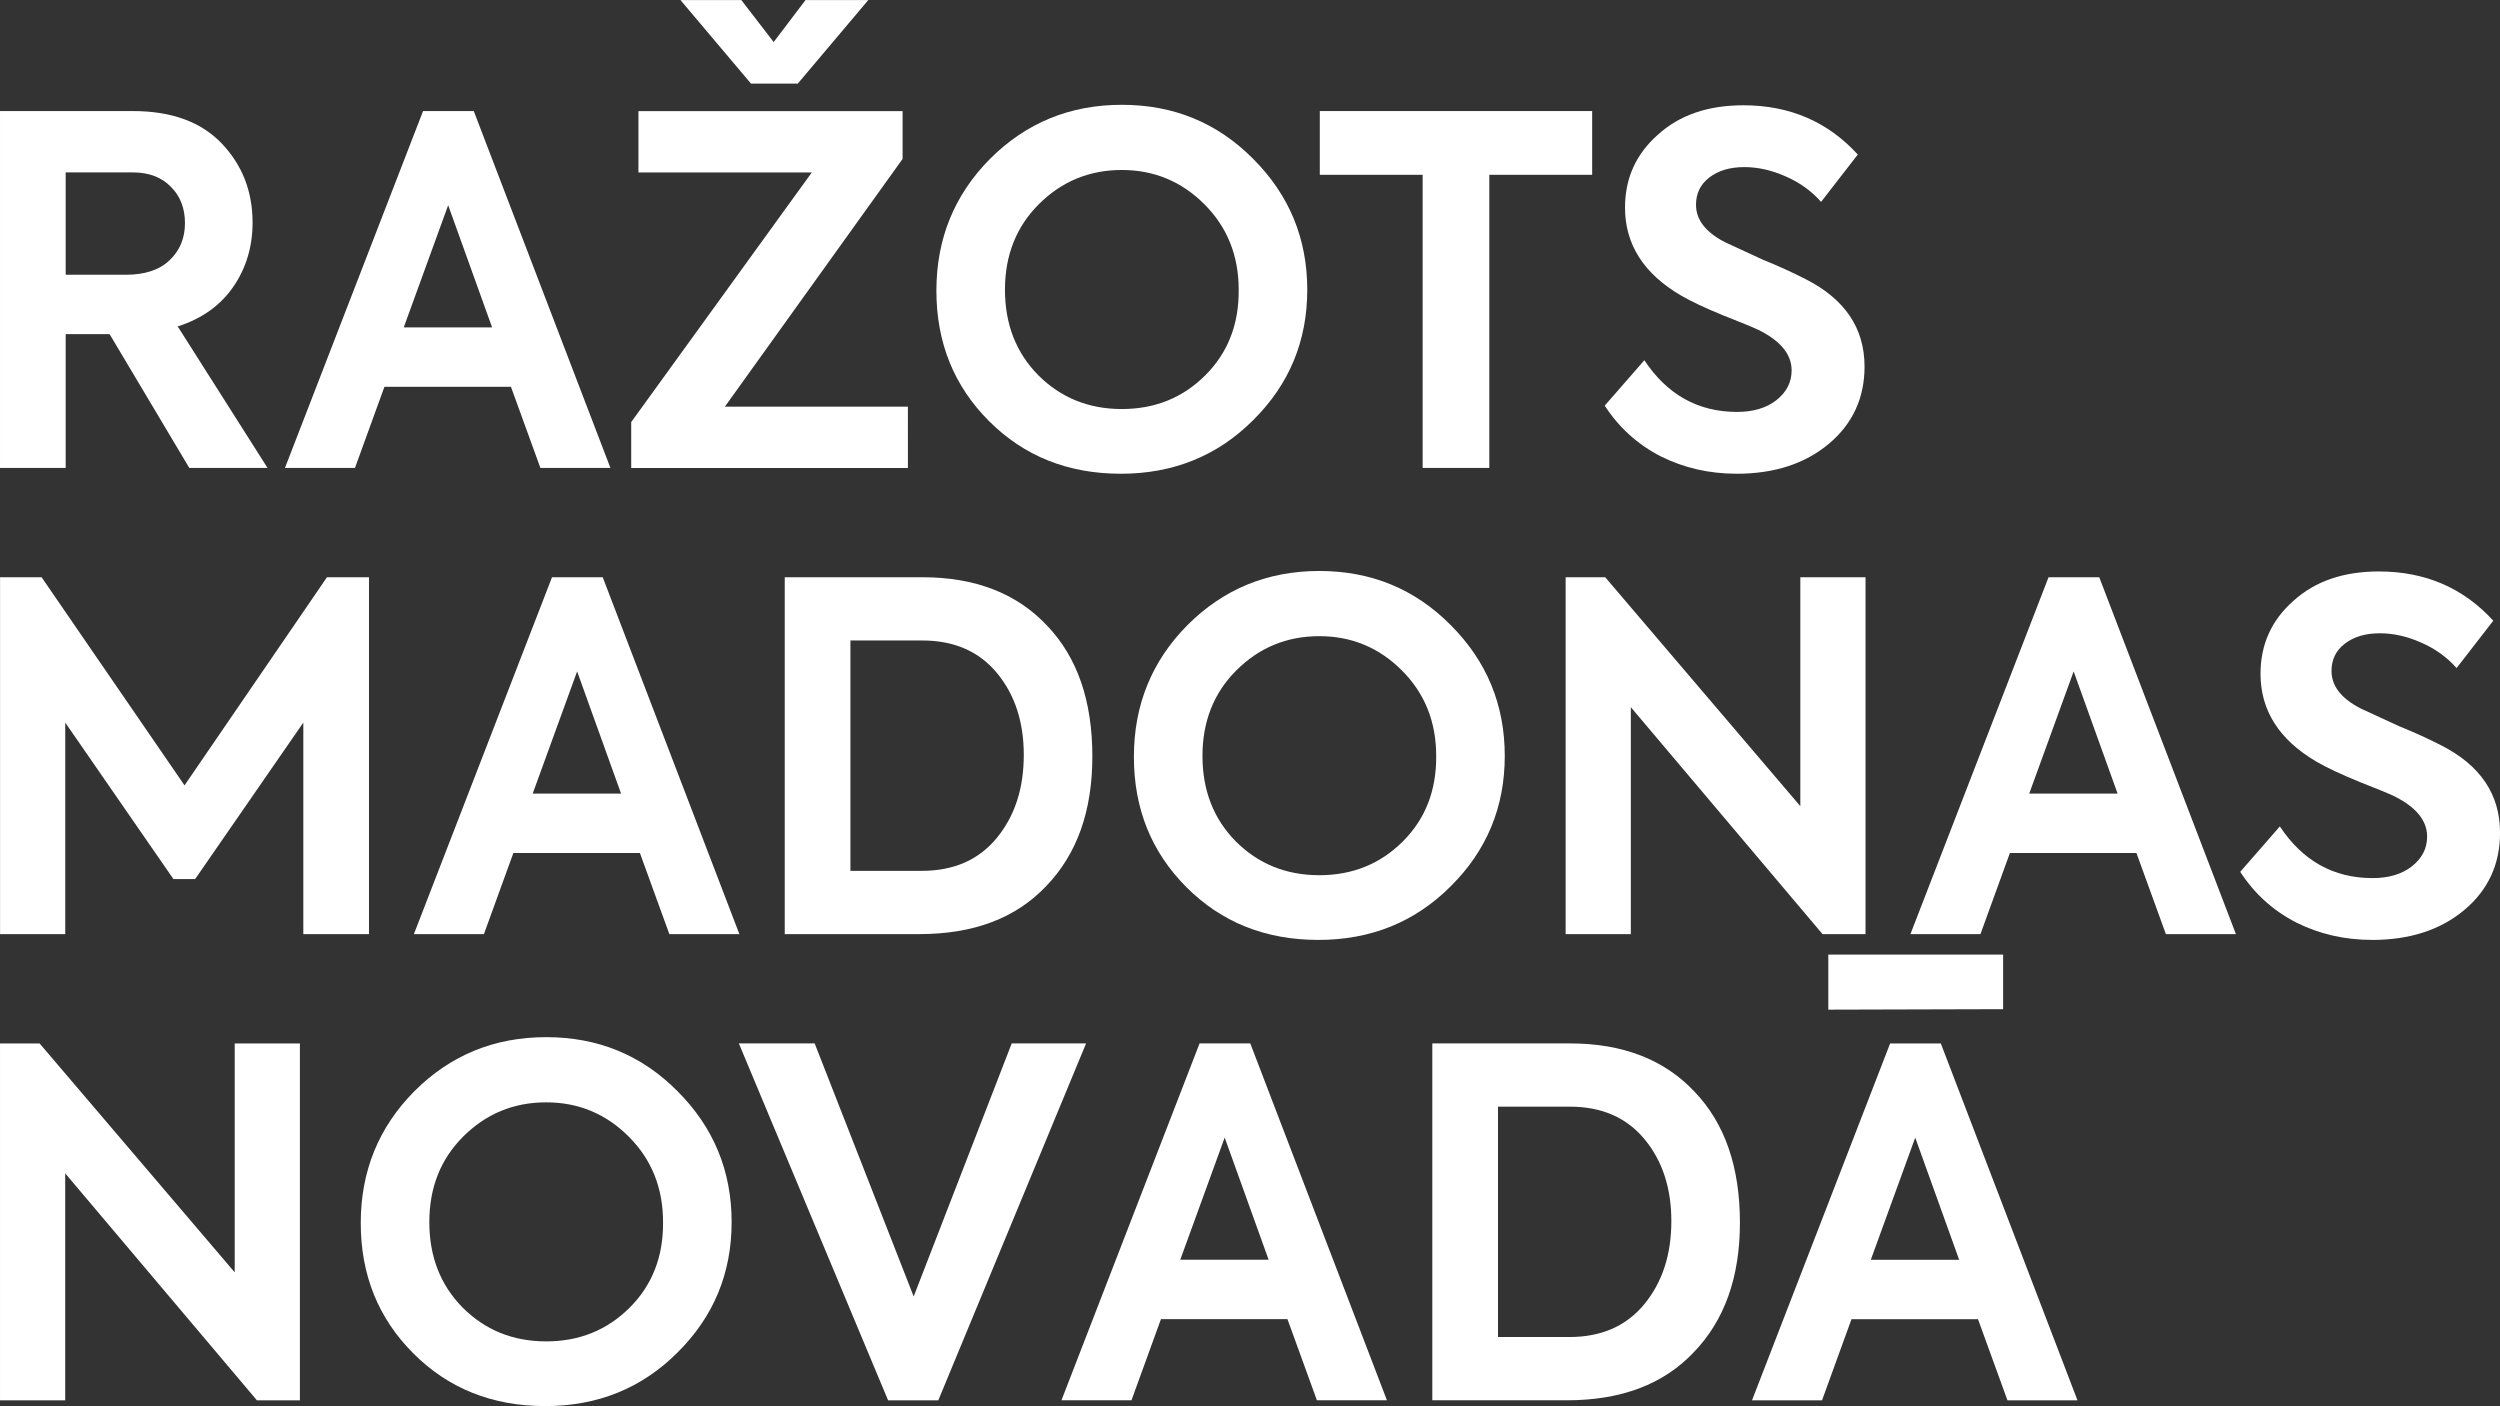 <?xml version="1.0" encoding="UTF-8"?>
<svg width="370.89" height="208.6" version="1.1" viewBox="0 0 370.89 208.6" xmlns="http://www.w3.org/2000/svg" xmlns:cc="http://creativecommons.org/ns#" xmlns:dc="http://purl.org/dc/elements/1.1/" xmlns:rdf="http://www.w3.org/1999/02/22-rdf-syntax-ns#">
 <rect x="0" y="0" width="370.89" height="208.6" fill="#333333" stroke="none"/>
 <g transform="translate(-354.47 -414.99)" fill="#fff" stroke-width="1.791" aria-label="RAŽOTS MADONAS NOVADĀ">
  <path d="m394.16 484.41h-11.606l-11.821-19.845h-6.519v19.845h-9.743v-52.944h19.702q8.597 0 13.182 4.8 4.585 4.8 4.585 11.749 0 5.373-2.866 9.528-2.866 4.155-8.239 5.875zm-19.988-43.845h-9.958v15.188h8.884q4.298 0 6.519-2.149 2.293-2.149 2.293-5.516 0-3.296-2.078-5.373-2.078-2.149-5.66-2.149z" style="font-variant-caps:normal;font-variant-east-asian:normal;font-variant-ligatures:normal;font-variant-numeric:normal"/>
  <path d="m445.03 484.41h-10.388l-4.37-12.036h-18.77l-4.37 12.036h-10.388l20.49-52.944h7.522zm-17.552-20.848-6.519-18.126-6.591 18.126z" style="font-variant-caps:normal;font-variant-east-asian:normal;font-variant-ligatures:normal;font-variant-numeric:normal"/>
  <path d="m465.88 427.39-10.46-12.394h9.027l4.8 6.233 4.728-6.233h9.313l-10.46 12.394zm23.284 57.027h-41.051v-6.806l26.794-37.039h-25.72v-9.099h39.188v7.093l-26.364 36.752h27.152z" style="font-variant-caps:normal;font-variant-east-asian:normal;font-variant-ligatures:normal;font-variant-numeric:normal"/>
  <path d="m493.39 458.12q0-11.534 7.952-19.558 8.024-8.024 19.558-8.024t19.487 8.024q8.024 8.024 8.024 19.415 0 11.391-8.024 19.343-7.952 7.952-19.63 7.952-11.749 0-19.558-7.809t-7.809-19.343zm44.848-0.143q0-7.594-5.087-12.681-5.087-5.087-12.251-5.087-7.236 0-12.322 5.087-5.015 5.015-5.015 12.681 0 7.666 4.943 12.681 5.015 5.015 12.394 5.015 7.379 0 12.394-5.015 5.015-5.015 4.943-12.681z" style="font-variant-caps:normal;font-variant-east-asian:normal;font-variant-ligatures:normal;font-variant-numeric:normal"/>
  <path d="m565.53 484.41v-43.487h-15.26v-9.457h40.406v9.457h-15.26v43.487z" style="font-variant-caps:normal;font-variant-east-asian:normal;font-variant-ligatures:normal;font-variant-numeric:normal"/>
  <path d="m612.1 485.27q-6.09 0-11.248-2.579-5.158-2.651-8.31-7.522l5.875-6.734q5.087 7.666 13.755 7.666 3.582 0 5.803-1.719 2.293-1.791 2.293-4.442 0-3.582-4.943-6.018-1.218-0.573-5.23-2.149-4.012-1.648-6.233-2.937-8.31-4.872-8.31-13.039 0-6.519 4.872-10.818 4.8-4.37 12.681-4.37 10.316 0 16.979 7.308l-5.445 7.021q-2.149-2.436-5.301-3.797-3.081-1.361-6.09-1.361-3.224 0-5.23 1.576-1.934 1.504-1.934 4.012 0 3.367 4.37 5.588l5.588 2.579q3.367 1.361 6.304 2.866 8.74 4.442 8.74 12.967 0 7.021-5.301 11.463-5.301 4.442-13.684 4.442z" style="font-variant-caps:normal;font-variant-east-asian:normal;font-variant-ligatures:normal;font-variant-numeric:normal"/>
  <path d="m364.15 553.57h-9.672v-52.944h6.161l21.206 30.878 21.134-30.878h6.233v52.944h-9.743v-31.379l-16.048 23.212h-3.224l-16.048-23.212z" style="font-variant-caps:normal;font-variant-east-asian:normal;font-variant-ligatures:normal;font-variant-numeric:normal"/>
  <path d="m464.16 553.57h-10.388l-4.37-12.036h-18.77l-4.37 12.036h-10.388l20.49-52.944h7.522zm-17.552-20.848-6.519-18.126-6.591 18.126z" style="font-variant-caps:normal;font-variant-east-asian:normal;font-variant-ligatures:normal;font-variant-numeric:normal"/>
  <path d="m490.88 553.57h-19.988v-52.944h20.418q11.749 0 18.484 7.164 6.734 7.021 6.734 19.415 0 12.179-6.878 19.272-6.734 7.093-18.77 7.093zm-10.245-43.559v34.173h10.603q7.093 0 11.105-4.872t4.012-12.322q0-7.308-3.94-12.108-4.012-4.872-11.105-4.872z" style="font-variant-caps:normal;font-variant-east-asian:normal;font-variant-ligatures:normal;font-variant-numeric:normal"/>
  <path d="m522.69 527.28q0-11.534 7.952-19.558 8.024-8.024 19.558-8.024t19.487 8.024q8.024 8.024 8.024 19.415t-8.024 19.343q-7.952 7.952-19.63 7.952-11.749 0-19.558-7.809-7.809-7.809-7.809-19.343zm44.848-0.143q0-7.594-5.087-12.681-5.087-5.087-12.251-5.087-7.236 0-12.322 5.087-5.015 5.015-5.015 12.681t4.943 12.681q5.015 5.015 12.394 5.015t12.394-5.015 4.943-12.681z" style="font-variant-caps:normal;font-variant-east-asian:normal;font-variant-ligatures:normal;font-variant-numeric:normal"/>
  <path d="m621.56 534.59v-33.958h9.672v52.944h-6.376l-28.442-33.672v33.672h-9.672v-52.944h5.875z" style="font-variant-caps:normal;font-variant-east-asian:normal;font-variant-ligatures:normal;font-variant-numeric:normal"/>
  <path d="m686.18 553.57h-10.388l-4.37-12.036h-18.77l-4.37 12.036h-10.388l20.49-52.944h7.522zm-17.552-20.848-6.519-18.126-6.591 18.126z" style="font-variant-caps:normal;font-variant-east-asian:normal;font-variant-ligatures:normal;font-variant-numeric:normal"/>
  <path d="m706.38 554.43q-6.09 0-11.248-2.579-5.158-2.651-8.31-7.522l5.875-6.734q5.087 7.666 13.755 7.666 3.582 0 5.803-1.719 2.293-1.791 2.293-4.442 0-3.582-4.943-6.018-1.218-0.573-5.23-2.149-4.012-1.648-6.233-2.937-8.31-4.872-8.31-13.039 0-6.519 4.872-10.818 4.8-4.37 12.681-4.37 10.316 0 16.979 7.308l-5.445 7.021q-2.149-2.436-5.301-3.797-3.081-1.361-6.09-1.361-3.224 0-5.23 1.576-1.934 1.504-1.934 4.012 0 3.367 4.37 5.588l5.588 2.579q3.367 1.361 6.304 2.866 8.74 4.442 8.74 12.967 0 7.021-5.301 11.463-5.301 4.442-13.684 4.442z" style="font-variant-caps:normal;font-variant-east-asian:normal;font-variant-ligatures:normal;font-variant-numeric:normal"/>
  <path d="m389.29 603.75v-33.958h9.672v52.944h-6.376l-28.442-33.672v33.672h-9.672v-52.944h5.875z" style="font-variant-caps:normal;font-variant-east-asian:normal;font-variant-ligatures:normal;font-variant-numeric:normal"/>
  <path d="m407.99 596.44q0-11.534 7.952-19.558 8.024-8.024 19.558-8.024t19.487 8.024q8.024 8.024 8.024 19.415 0 11.391-8.024 19.343-7.952 7.952-19.63 7.952-11.749 0-19.558-7.809t-7.809-19.343zm44.848-0.143q0-7.594-5.087-12.681-5.087-5.087-12.251-5.087-7.236 0-12.322 5.087-5.015 5.015-5.015 12.681 0 7.666 4.943 12.681 5.015 5.015 12.394 5.015t12.394-5.015q5.015-5.015 4.943-12.681z" style="font-variant-caps:normal;font-variant-east-asian:normal;font-variant-ligatures:normal;font-variant-numeric:normal"/>
  <path d="m490.02 607.33 14.543-37.541h11.033l-21.923 52.944h-7.451l-22.137-52.944h11.248z" style="font-variant-caps:normal;font-variant-east-asian:normal;font-variant-ligatures:normal;font-variant-numeric:normal"/>
  <path d="m560.23 622.73h-10.388l-4.37-12.036h-18.77l-4.37 12.036h-10.388l20.49-52.944h7.522zm-17.552-20.848-6.519-18.126-6.591 18.126z" style="font-variant-caps:normal;font-variant-east-asian:normal;font-variant-ligatures:normal;font-variant-numeric:normal"/>
  <path d="m586.95 622.73h-19.988v-52.944h20.418q11.749 0 18.484 7.164 6.734 7.021 6.734 19.415 0 12.179-6.878 19.272-6.734 7.093-18.77 7.093zm-10.245-43.559v34.173h10.603q7.093 0 11.105-4.872 4.012-4.872 4.012-12.322 0-7.308-3.94-12.108-4.012-4.872-11.105-4.872z" style="font-variant-caps:normal;font-variant-east-asian:normal;font-variant-ligatures:normal;font-variant-numeric:normal"/>
  <path d="m625.71 556.61h25.935v8.096l-25.935 0.072zm36.967 66.126h-10.388l-4.37-12.036h-18.77l-4.37 12.036h-10.388l20.49-52.944h7.522zm-17.552-20.848-6.519-18.126-6.591 18.126z" style="font-variant-caps:normal;font-variant-east-asian:normal;font-variant-ligatures:normal;font-variant-numeric:normal"/>
 </g>
</svg>
